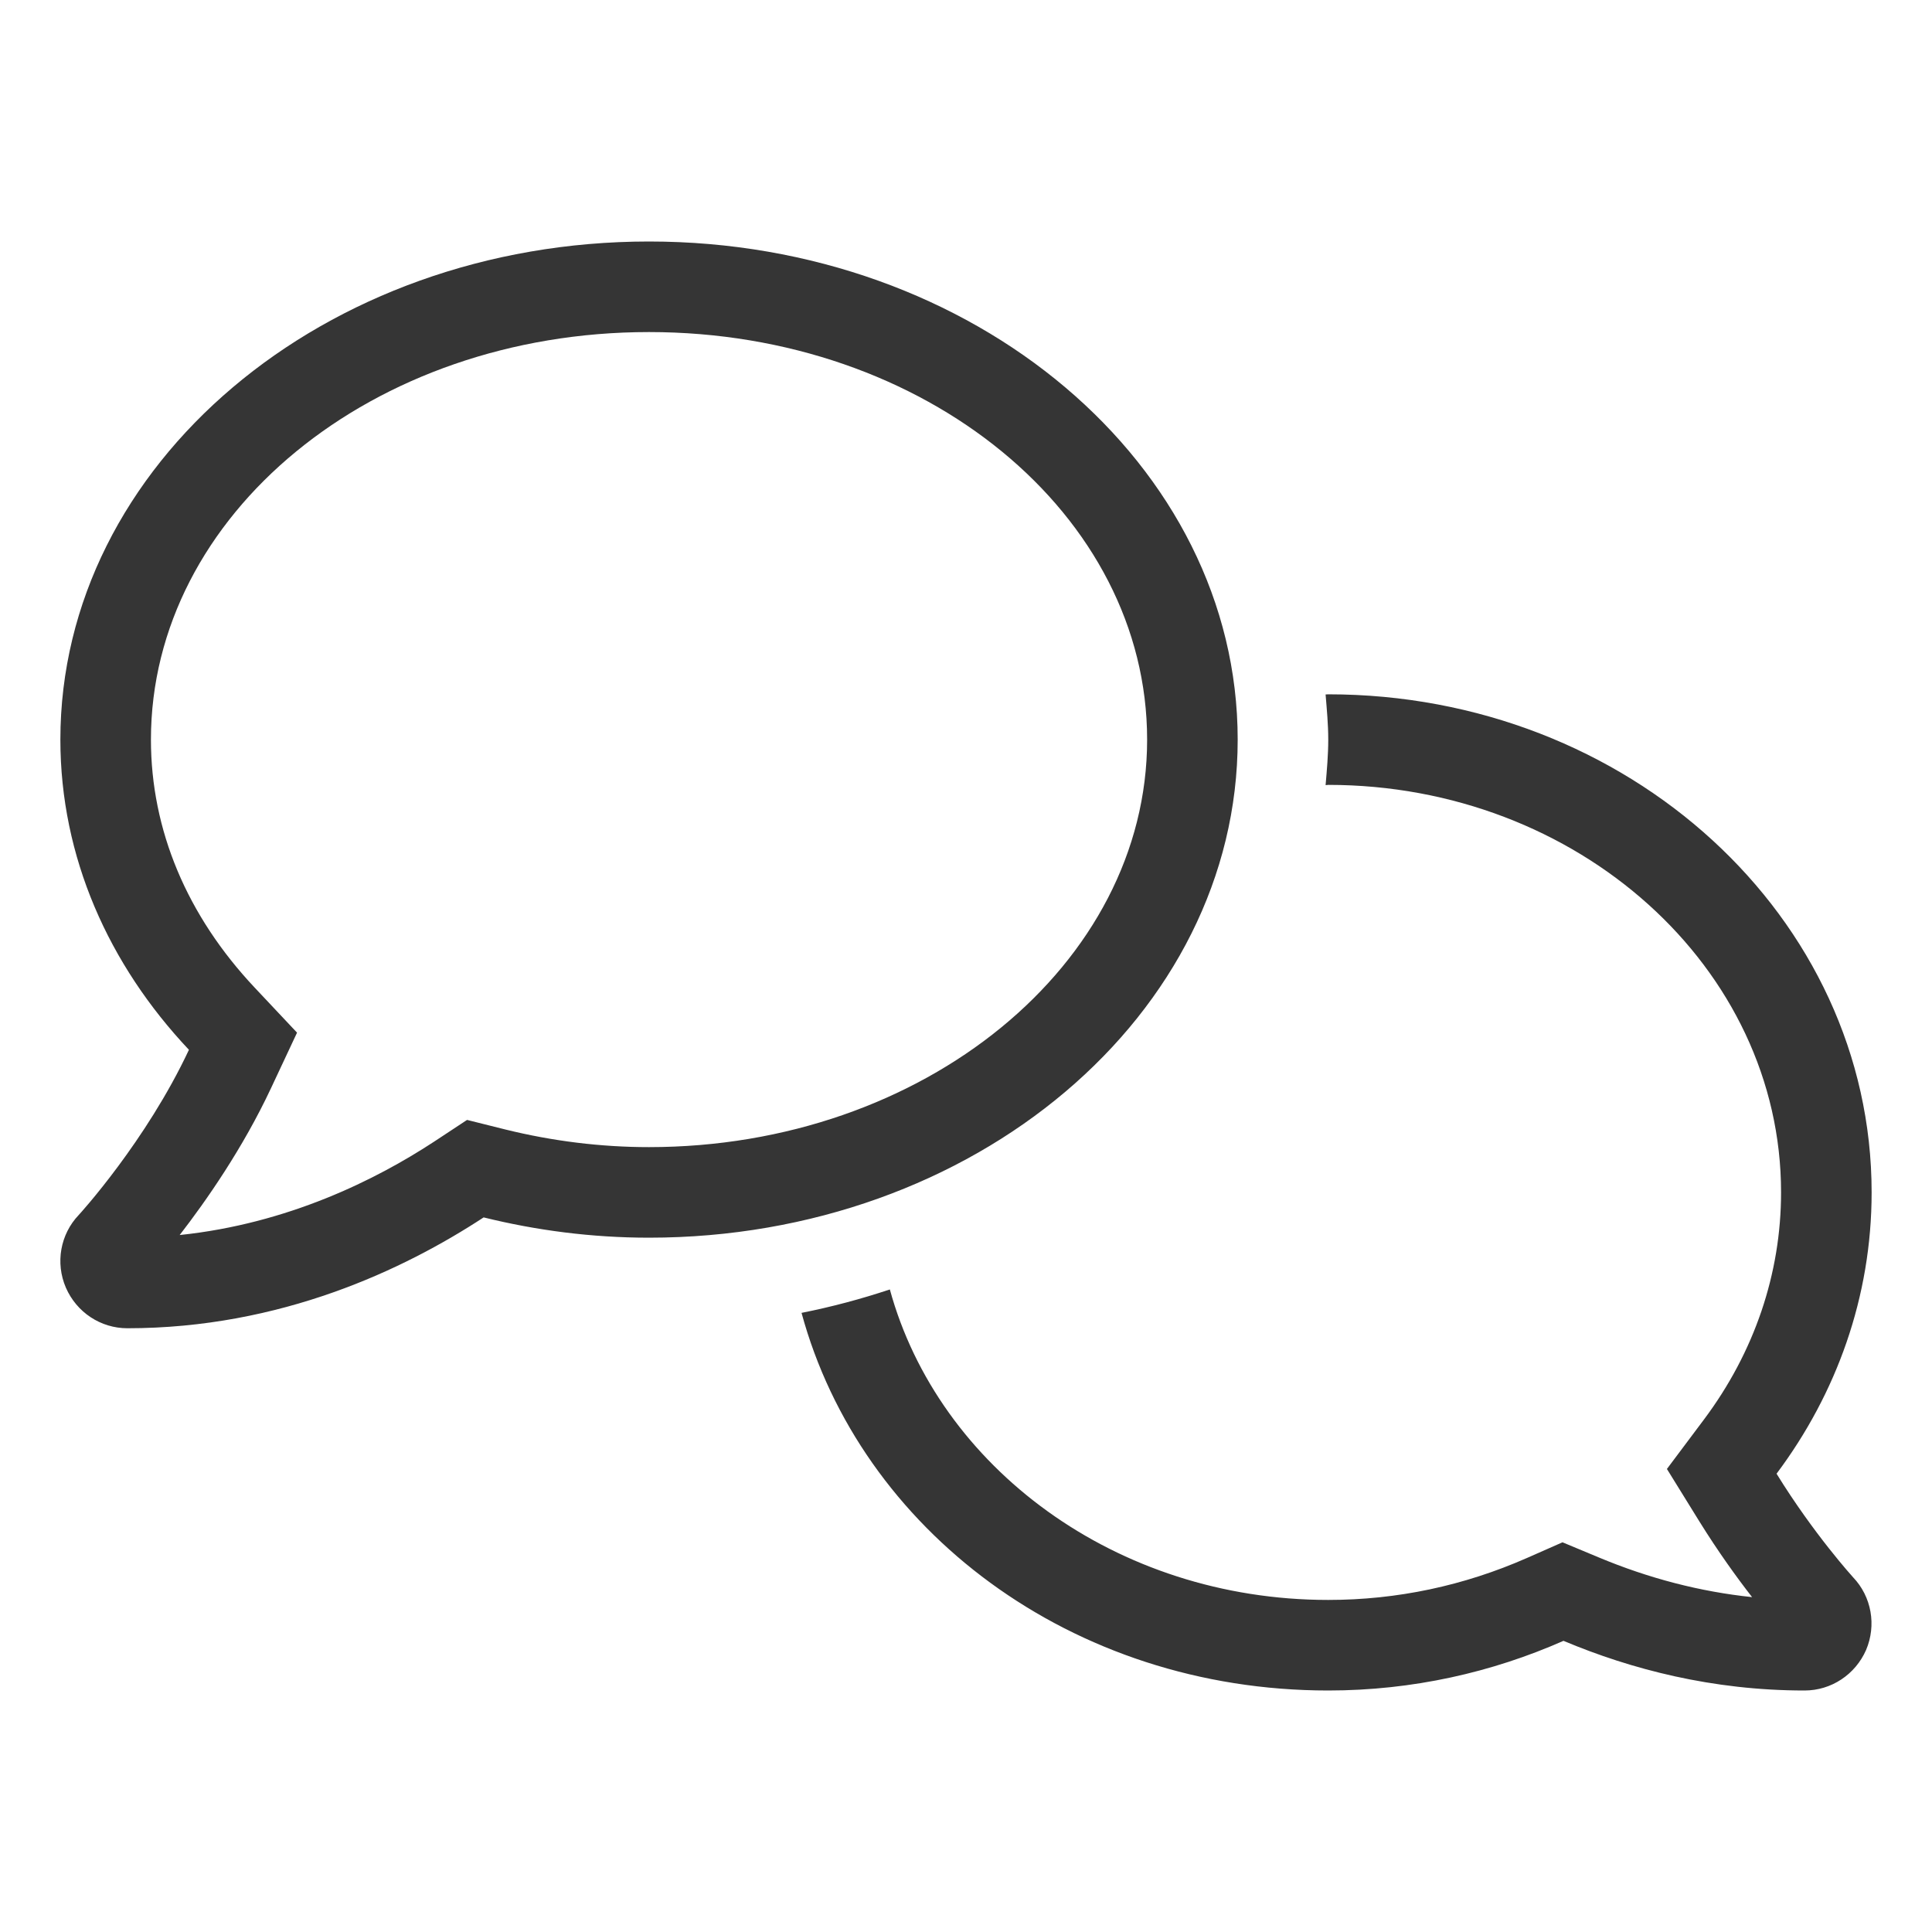 <svg width="24" height="24" viewBox="0 0 24 24" fill="none" xmlns="http://www.w3.org/2000/svg">
<g clip-path="url(#clip0_5401_154)">
<path d="M15.375 9.188C15.375 5.77 12.102 3 8.062 3C4.023 3 0.75 5.77 0.75 9.188C0.75 10.646 1.35 11.984 2.347 13.041C1.814 14.178 0.989 15.082 0.978 15.093C0.749 15.333 0.686 15.688 0.818 15.995C0.952 16.303 1.251 16.5 1.582 16.5C3.487 16.5 5.019 15.771 6.008 15.123C6.66 15.284 7.349 15.375 8.062 15.375C12.102 15.375 15.375 12.605 15.375 9.188ZM8.062 14.25C7.466 14.25 6.866 14.176 6.278 14.031L5.802 13.912L5.391 14.183C4.672 14.654 3.577 15.202 2.232 15.342C2.561 14.917 3.016 14.265 3.365 13.521L3.69 12.828L3.166 12.271C2.321 11.374 1.875 10.309 1.875 9.188C1.875 6.396 4.621 4.125 8.062 4.125C11.504 4.125 14.25 6.396 14.25 9.188C14.25 11.979 11.473 14.25 8.062 14.25ZM22.069 18.307C22.814 17.312 23.25 16.11 23.25 14.812C23.25 11.395 20.227 8.625 16.5 8.625C16.489 8.625 16.478 8.626 16.467 8.627C16.482 8.811 16.5 8.998 16.5 9.188C16.5 9.378 16.483 9.566 16.467 9.753C16.479 9.754 16.489 9.75 16.5 9.75C19.601 9.75 22.125 12.021 22.125 14.812C22.125 15.821 21.794 16.797 21.167 17.634L20.707 18.248L21.111 18.901C21.342 19.273 21.574 19.595 21.765 19.84C21.123 19.773 20.484 19.608 19.856 19.345L19.41 19.159L18.968 19.354C18.184 19.699 17.354 19.875 16.5 19.875C13.861 19.875 11.659 18.226 11.054 16.018C10.699 16.136 10.334 16.234 9.957 16.309C10.689 19 13.304 21 16.5 21C17.548 21 18.537 20.774 19.422 20.383C20.262 20.736 21.271 21 22.417 21C22.747 21 23.046 20.804 23.181 20.497C23.312 20.189 23.249 19.834 23.02 19.594C23.014 19.587 22.533 19.059 22.069 18.307Z" fill="#353535"/>
</g>
<defs>
<clipPath id="clip0_5401_154">
<rect width="22.5" height="18" fill="white" transform="translate(0.75 3)"/>
</clipPath>
</defs>
</svg>
